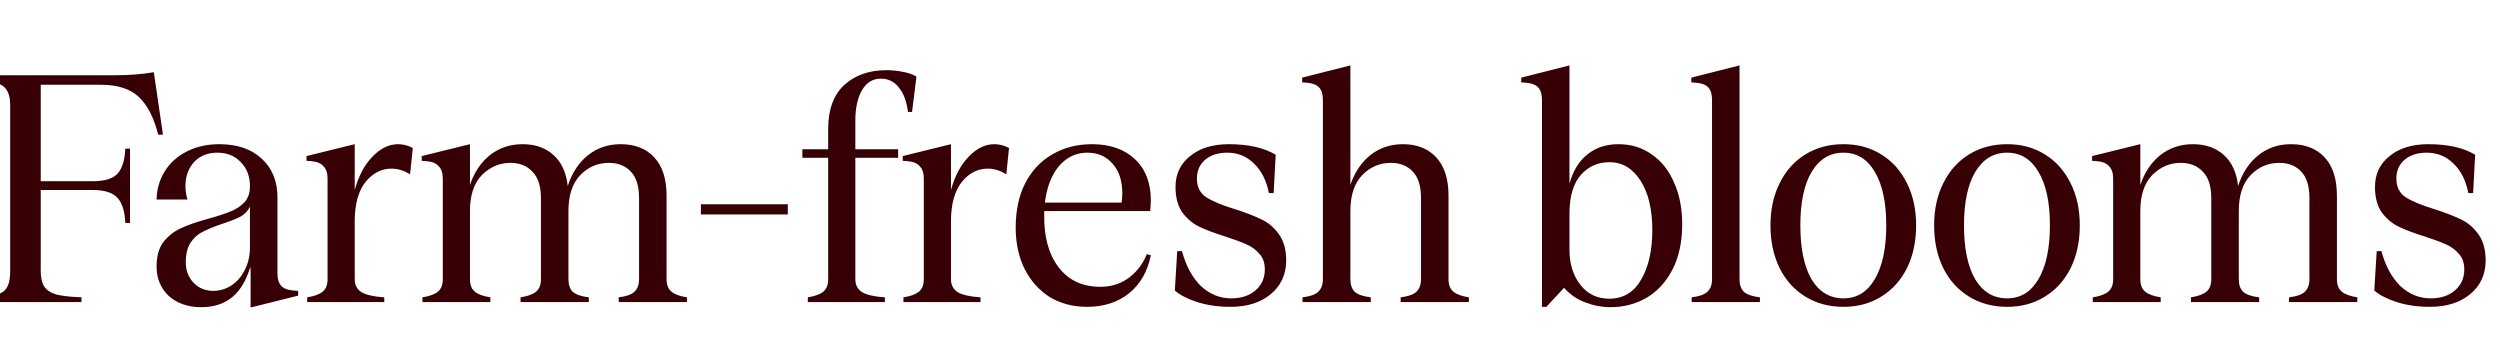 <svg width="1440" height="196" viewBox="0 0 1440 196" fill="none" xmlns="http://www.w3.org/2000/svg">
<path d="M93.874 77.576H91.136C88.658 67.796 84.942 60.559 79.987 55.865C75.032 51.171 67.731 48.824 58.081 48.824H23.463V104.371H53.583C60.233 104.371 64.927 102.937 67.665 100.068C70.403 97.069 71.903 92.245 72.164 85.595H74.902V128.428H72.164C71.903 121.778 70.403 116.954 67.665 113.955C64.927 110.956 60.233 109.456 53.583 109.456H23.463V156.006C23.463 160.048 24.18 163.112 25.614 165.199C27.048 167.285 29.395 168.784 32.655 169.697C35.915 170.479 40.674 171.001 46.933 171.262V174H-11.743V171.262C-5.223 170.871 -0.66 169.762 1.948 167.937C4.556 165.981 5.86 162.2 5.86 156.593V60.559C5.86 55.213 4.491 51.562 1.752 49.607C-0.855 47.651 -5.354 46.477 -11.743 46.086V43.348H65.709C74.315 43.348 81.943 42.761 88.593 41.587L93.874 77.576ZM171.744 167.546V170.284L144.361 177.129V156.397L144.166 153.659C139.733 169.176 130.344 176.934 116.001 176.934C108.308 176.934 102.049 174.782 97.225 170.479C92.531 166.046 90.184 160.374 90.184 153.463C90.184 147.465 91.553 142.706 94.291 139.186C97.16 135.665 100.55 133.057 104.462 131.362C108.373 129.537 113.654 127.711 120.304 125.886C125.52 124.451 129.692 123.082 132.822 121.778C136.082 120.474 138.755 118.714 140.841 116.497C142.927 114.15 143.97 111.086 143.97 107.305C143.97 101.568 142.21 96.939 138.689 93.418C135.299 89.767 130.801 87.942 125.194 87.942C119.587 87.942 115.089 89.767 111.698 93.418C108.439 97.069 106.809 101.698 106.809 107.305C106.809 109.782 107.2 112.325 107.982 114.933H90.184C90.314 108.935 91.879 103.523 94.878 98.699C97.877 93.874 102.049 90.093 107.395 87.355C112.872 84.486 119.196 83.052 126.367 83.052C136.668 83.052 144.818 85.855 150.816 91.462C156.814 96.939 159.813 104.371 159.813 113.759V157.571C159.813 160.7 160.53 163.047 161.964 164.612C163.399 166.177 165.746 167.089 169.005 167.35L171.744 167.546ZM122.847 167.546C126.367 167.546 129.758 166.568 133.017 164.612C136.277 162.526 138.885 159.592 140.841 155.81C142.927 151.899 143.97 147.4 143.97 142.315V119.04C142.797 121.517 140.906 123.473 138.298 124.908C135.69 126.212 132.17 127.581 127.737 129.015C123.173 130.58 119.522 132.079 116.784 133.513C114.045 134.817 111.698 136.904 109.742 139.772C107.917 142.641 107.004 146.422 107.004 151.116C107.004 155.81 108.504 159.722 111.503 162.852C114.502 165.981 118.283 167.546 122.847 167.546ZM204.321 109.456C206.538 101.372 209.928 94.983 214.492 90.289C219.055 85.464 224.01 83.052 229.356 83.052C232.094 83.052 234.898 83.769 237.766 85.204L236.202 100.459C232.812 98.243 229.226 97.134 225.444 97.134C219.707 97.134 214.752 99.677 210.58 104.762C206.538 109.847 204.451 117.149 204.321 126.668V160.896C204.321 164.155 205.625 166.633 208.233 168.328C210.971 169.893 215.339 170.871 221.337 171.262V174H176.939V171.262C181.111 170.61 184.11 169.501 185.936 167.937C187.761 166.372 188.674 164.025 188.674 160.896V102.806C188.674 99.677 187.892 97.33 186.327 95.765C184.893 94.07 182.546 93.092 179.286 92.831L176.548 92.636V89.898L204.321 83.052V109.456ZM383.943 160.896C383.943 164.025 384.856 166.372 386.682 167.937C388.507 169.501 391.506 170.61 395.679 171.262V174H356.366V171.262C360.668 170.74 363.667 169.697 365.363 168.132C367.188 166.437 368.101 164.025 368.101 160.896V114.15C368.101 107.24 366.536 102.154 363.407 98.895C360.277 95.504 356.04 93.809 350.694 93.809C344.304 93.809 338.828 96.156 334.264 100.85C329.701 105.545 327.419 112.455 327.419 121.583V160.896C327.419 164.025 328.266 166.437 329.961 168.132C331.787 169.697 334.851 170.74 339.154 171.262V174H299.841V171.262C304.013 170.61 307.012 169.501 308.838 167.937C310.663 166.372 311.576 164.025 311.576 160.896V114.15C311.576 107.24 309.946 102.154 306.686 98.895C303.557 95.504 299.319 93.809 293.973 93.809C287.715 93.809 282.238 96.156 277.544 100.85C272.98 105.545 270.698 112.455 270.698 121.583V160.896C270.698 164.025 271.611 166.372 273.437 167.937C275.262 169.501 278.261 170.61 282.434 171.262V174H243.316V171.262C247.489 170.61 250.488 169.501 252.313 167.937C254.139 166.372 255.051 164.025 255.051 160.896V102.806C255.051 99.677 254.269 97.33 252.704 95.765C251.27 94.07 248.923 93.092 245.663 92.831L242.925 92.636V89.898L270.698 83.052V106.522C273.176 99.221 277.022 93.483 282.238 89.311C287.584 85.138 293.843 83.052 301.014 83.052C308.316 83.052 314.249 85.138 318.813 89.311C323.377 93.353 326.115 99.286 327.028 107.109C329.505 99.546 333.352 93.679 338.567 89.506C343.913 85.204 350.237 83.052 357.539 83.052C365.754 83.052 372.208 85.595 376.902 90.68C381.596 95.765 383.943 103.132 383.943 112.781V160.896ZM453.779 123.539H403.708V117.671H453.779V123.539ZM510.673 40.414C513.802 40.414 516.932 40.74 520.061 41.392C523.191 41.913 525.798 42.826 527.885 44.13L525.342 64.471H522.995C522.213 58.343 520.452 53.649 517.714 50.389C515.106 46.999 511.651 45.304 507.348 45.304C502.654 45.304 499.003 47.586 496.395 52.149C493.918 56.583 492.679 62.32 492.679 69.361V85.986H517.323V90.876H492.679V160.896C492.679 164.155 493.983 166.633 496.591 168.328C499.329 169.893 503.697 170.871 509.695 171.262V174H465.297V171.262C469.469 170.61 472.468 169.501 474.294 167.937C476.119 166.372 477.032 164.025 477.032 160.896V90.876H462.167V85.986H477.032V74.251C477.032 63.167 480.096 54.757 486.225 49.02C492.483 43.283 500.633 40.414 510.673 40.414ZM547.76 109.456C549.976 101.372 553.367 94.983 557.93 90.289C562.494 85.464 567.449 83.052 572.795 83.052C575.533 83.052 578.337 83.769 581.205 85.204L579.64 100.459C576.25 98.243 572.665 97.134 568.883 97.134C563.146 97.134 558.191 99.677 554.019 104.762C549.976 109.847 547.89 117.149 547.76 126.668V160.896C547.76 164.155 549.064 166.633 551.671 168.328C554.41 169.893 558.778 170.871 564.776 171.262V174H520.378V171.262C524.55 170.61 527.549 169.501 529.375 167.937C531.2 166.372 532.113 164.025 532.113 160.896V102.806C532.113 99.677 531.33 97.33 529.766 95.765C528.331 94.07 525.984 93.092 522.725 92.831L519.986 92.636V89.898L547.76 83.052V109.456ZM662.884 147.009C661.059 156.267 656.886 163.569 650.367 168.915C643.847 174.13 635.763 176.738 626.114 176.738C618.03 176.738 610.858 174.848 604.599 171.066C598.471 167.154 593.646 161.743 590.126 154.832C586.736 147.922 585.04 140.033 585.04 131.166C585.04 121.257 586.866 112.716 590.517 105.545C594.298 98.243 599.514 92.701 606.164 88.92C612.814 85.008 620.442 83.052 629.048 83.052C639.349 83.052 647.563 85.921 653.692 91.658C659.82 97.395 662.884 105.284 662.884 115.324C662.884 116.628 662.754 118.714 662.493 121.583H601.47V123.343C601.209 136.121 603.947 146.292 609.684 153.855C615.422 161.417 623.441 165.199 633.742 165.199C640.131 165.199 645.672 163.438 650.367 159.918C655.061 156.267 658.451 151.768 660.537 146.422L662.884 147.009ZM626.309 87.942C619.79 87.942 614.313 90.549 609.88 95.765C605.577 100.981 602.904 107.957 601.861 116.693H646.064C646.324 114.346 646.455 112.586 646.455 111.412C646.455 104.11 644.564 98.373 640.783 94.201C637.132 90.028 632.307 87.942 626.309 87.942ZM680.815 144.662C683.162 153.268 686.813 159.983 691.768 164.807C696.854 169.501 702.656 171.849 709.176 171.849C714.913 171.849 719.542 170.349 723.062 167.35C726.713 164.221 728.539 160.179 728.539 155.224C728.539 151.442 727.496 148.443 725.409 146.227C723.453 143.88 720.976 142.054 717.977 140.75C715.108 139.446 711.066 137.947 705.851 136.252C699.592 134.296 694.572 132.405 690.79 130.58C687.009 128.754 683.749 126.016 681.011 122.365C678.403 118.584 677.099 113.694 677.099 107.696C677.099 100.264 679.903 94.331 685.51 89.898C691.116 85.334 698.549 83.052 707.806 83.052C719.02 83.052 728.017 85.073 734.797 89.115L733.624 111.217H730.886C729.451 103.915 726.583 98.243 722.28 94.201C718.107 90.028 712.957 87.942 706.829 87.942C701.613 87.942 697.375 89.311 694.115 92.049C690.986 94.787 689.421 98.373 689.421 102.806C689.421 107.631 691.182 111.217 694.702 113.564C698.353 115.911 703.83 118.192 711.131 120.409C717.651 122.495 722.867 124.516 726.778 126.472C730.69 128.298 734.015 131.166 736.753 135.078C739.492 138.86 740.861 143.945 740.861 150.334C740.73 158.288 737.731 164.677 731.864 169.501C725.996 174.326 718.303 176.738 708.784 176.738C701.743 176.738 695.354 175.825 689.617 174C684.01 172.175 679.707 169.958 676.708 167.35L678.077 144.662H680.815ZM834.345 160.896C834.345 164.025 835.258 166.372 837.083 167.937C838.909 169.501 841.908 170.61 846.08 171.262V174H806.767V171.262C811.07 170.74 814.069 169.697 815.764 168.132C817.59 166.437 818.503 164.025 818.503 160.896V114.15C818.503 107.24 816.938 102.154 813.809 98.895C810.679 95.504 806.441 93.809 801.095 93.809C794.706 93.809 789.23 96.156 784.666 100.85C780.102 105.545 777.821 112.455 777.821 121.583V160.896C777.821 164.025 778.668 166.437 780.363 168.132C782.189 169.697 785.253 170.74 789.556 171.262V174H750.243V171.262C754.546 170.74 757.545 169.697 759.24 168.132C761.065 166.437 761.978 164.025 761.978 160.896V57.43C761.978 54.301 761.261 51.954 759.827 50.389C758.392 48.824 756.045 47.911 752.785 47.651L750.047 47.455V44.717L777.821 37.676V106.522C780.298 99.221 784.145 93.483 789.36 89.311C794.706 85.138 800.965 83.052 808.137 83.052C816.221 83.052 822.61 85.595 827.304 90.68C831.998 95.765 834.345 103.132 834.345 112.781V160.896ZM932.177 83.052C939.479 83.052 945.868 85.008 951.345 88.92C956.951 92.701 961.254 98.112 964.253 105.153C967.383 112.064 968.947 120.083 968.947 129.211C968.947 139.381 967.057 148.117 963.275 155.419C959.494 162.591 954.474 168.002 948.215 171.653C941.956 175.174 935.111 176.934 927.678 176.934C922.724 176.934 917.899 176.021 913.205 174.196C908.511 172.5 904.404 169.697 900.883 165.785L890.713 176.738H888.17V57.43C888.17 54.301 887.453 51.954 886.018 50.389C884.584 48.824 882.237 47.911 878.977 47.651L876.239 47.455V44.717L904.012 37.676V105.74C906.099 98.308 909.554 92.701 914.379 88.92C919.203 85.008 925.136 83.052 932.177 83.052ZM926.896 172.044C934.98 172.044 941.109 168.393 945.281 161.091C949.584 153.789 951.736 144.271 951.736 132.536C951.736 120.54 949.454 111.021 944.89 103.98C940.326 96.939 934.394 93.418 927.092 93.418C920.442 93.418 914.965 95.83 910.662 100.655C906.359 105.479 904.143 112.716 904.012 122.365V143.88C904.012 151.964 906.099 158.679 910.271 164.025C914.444 169.371 919.985 172.044 926.896 172.044ZM1001.97 160.896C1001.97 164.025 1002.82 166.437 1004.52 168.132C1006.34 169.697 1009.41 170.74 1013.71 171.262V174H974.396V171.262C978.699 170.74 981.698 169.697 983.393 168.132C985.219 166.437 986.131 164.025 986.131 160.896V57.43C986.131 54.301 985.414 51.954 983.98 50.389C982.546 48.824 980.199 47.911 976.939 47.651L974.201 47.455V44.717L1001.97 37.676V160.896ZM1061.84 176.738C1053.62 176.738 1046.32 174.782 1039.93 170.871C1033.54 166.959 1028.59 161.482 1025.07 154.441C1021.55 147.27 1019.79 139.055 1019.79 129.797C1019.79 120.67 1021.55 112.586 1025.07 105.545C1028.59 98.373 1033.54 92.831 1039.93 88.92C1046.32 85.008 1053.62 83.052 1061.84 83.052C1070.05 83.052 1077.29 85.008 1083.55 88.92C1089.94 92.831 1094.89 98.373 1098.41 105.545C1101.93 112.586 1103.69 120.67 1103.69 129.797C1103.69 139.055 1101.93 147.27 1098.41 154.441C1094.89 161.482 1089.94 166.959 1083.55 170.871C1077.29 174.782 1070.05 176.738 1061.84 176.738ZM1061.84 171.849C1069.53 171.849 1075.53 168.198 1079.83 160.896C1084.26 153.463 1086.48 143.097 1086.48 129.797C1086.48 116.497 1084.26 106.196 1079.83 98.895C1075.53 91.593 1069.53 87.942 1061.84 87.942C1054.01 87.942 1047.89 91.658 1043.45 99.09C1039.15 106.392 1037 116.628 1037 129.797C1037 143.097 1039.15 153.463 1043.45 160.896C1047.89 168.198 1054.01 171.849 1061.84 171.849ZM1156.1 176.738C1147.89 176.738 1140.58 174.782 1134.2 170.871C1127.81 166.959 1122.85 161.482 1119.33 154.441C1115.81 147.27 1114.05 139.055 1114.05 129.797C1114.05 120.67 1115.81 112.586 1119.33 105.545C1122.85 98.373 1127.81 92.831 1134.2 88.92C1140.58 85.008 1147.89 83.052 1156.1 83.052C1164.32 83.052 1171.55 85.008 1177.81 88.92C1184.2 92.831 1189.16 98.373 1192.68 105.545C1196.2 112.586 1197.96 120.67 1197.96 129.797C1197.96 139.055 1196.2 147.27 1192.68 154.441C1189.16 161.482 1184.2 166.959 1177.81 170.871C1171.55 174.782 1164.32 176.738 1156.1 176.738ZM1156.1 171.849C1163.79 171.849 1169.79 168.198 1174.1 160.896C1178.53 153.463 1180.75 143.097 1180.75 129.797C1180.75 116.497 1178.53 106.196 1174.1 98.895C1169.79 91.593 1163.79 87.942 1156.1 87.942C1148.28 87.942 1142.15 91.658 1137.72 99.09C1133.41 106.392 1131.26 116.628 1131.26 129.797C1131.26 143.097 1133.41 153.463 1137.72 160.896C1142.15 168.198 1148.28 171.849 1156.1 171.849ZM1346.07 160.896C1346.07 164.025 1346.98 166.372 1348.81 167.937C1350.64 169.501 1353.63 170.61 1357.81 171.262V174H1318.49V171.262C1322.8 170.74 1325.8 169.697 1327.49 168.132C1329.32 166.437 1330.23 164.025 1330.23 160.896V114.15C1330.23 107.24 1328.66 102.154 1325.53 98.895C1322.41 95.504 1318.17 93.809 1312.82 93.809C1306.43 93.809 1300.96 96.156 1296.39 100.85C1291.83 105.545 1289.55 112.455 1289.55 121.583V160.896C1289.55 164.025 1290.39 166.437 1292.09 168.132C1293.91 169.697 1296.98 170.74 1301.28 171.262V174H1261.97V171.262C1266.14 170.61 1269.14 169.501 1270.97 167.937C1272.79 166.372 1273.7 164.025 1273.7 160.896V114.15C1273.7 107.24 1272.07 102.154 1268.81 98.895C1265.69 95.504 1261.45 93.809 1256.1 93.809C1249.84 93.809 1244.37 96.156 1239.67 100.85C1235.11 105.545 1232.83 112.455 1232.83 121.583V160.896C1232.83 164.025 1233.74 166.372 1235.56 167.937C1237.39 169.501 1240.39 170.61 1244.56 171.262V174H1205.44V171.262C1209.62 170.61 1212.62 169.501 1214.44 167.937C1216.27 166.372 1217.18 164.025 1217.18 160.896V102.806C1217.18 99.677 1216.4 97.33 1214.83 95.765C1213.4 94.07 1211.05 93.092 1207.79 92.831L1205.05 92.636V89.898L1232.83 83.052V106.522C1235.3 99.221 1239.15 93.483 1244.37 89.311C1249.71 85.138 1255.97 83.052 1263.14 83.052C1270.44 83.052 1276.38 85.138 1280.94 89.311C1285.5 93.353 1288.24 99.286 1289.16 107.109C1291.63 99.546 1295.48 93.679 1300.7 89.506C1306.04 85.204 1312.37 83.052 1319.67 83.052C1327.88 83.052 1334.34 85.595 1339.03 90.68C1343.72 95.765 1346.07 103.132 1346.07 112.781V160.896ZM1371.7 144.662C1374.05 153.268 1377.7 159.983 1382.66 164.807C1387.74 169.501 1393.54 171.849 1400.06 171.849C1405.8 171.849 1410.43 170.349 1413.95 167.35C1417.6 164.221 1419.43 160.179 1419.43 155.224C1419.43 151.442 1418.38 148.443 1416.3 146.227C1414.34 143.88 1411.86 142.054 1408.87 140.75C1406 139.446 1401.95 137.947 1396.74 136.252C1390.48 134.296 1385.46 132.405 1381.68 130.58C1377.9 128.754 1374.64 126.016 1371.9 122.365C1369.29 118.584 1367.99 113.694 1367.99 107.696C1367.99 100.264 1370.79 94.331 1376.4 89.898C1382 85.334 1389.44 83.052 1398.69 83.052C1409.91 83.052 1418.91 85.073 1425.69 89.115L1424.51 111.217H1421.77C1420.34 103.915 1417.47 98.243 1413.17 94.201C1409 90.028 1403.85 87.942 1397.72 87.942C1392.5 87.942 1388.26 89.311 1385 92.049C1381.87 94.787 1380.31 98.373 1380.31 102.806C1380.31 107.631 1382.07 111.217 1385.59 113.564C1389.24 115.911 1394.72 118.192 1402.02 120.409C1408.54 122.495 1413.76 124.516 1417.67 126.472C1421.58 128.298 1424.9 131.166 1427.64 135.078C1430.38 138.86 1431.75 143.945 1431.75 150.334C1431.62 158.288 1428.62 164.677 1422.75 169.501C1416.88 174.326 1409.19 176.738 1399.67 176.738C1392.63 176.738 1386.24 175.825 1380.51 174C1374.9 172.175 1370.6 169.958 1367.6 167.35L1368.97 144.662H1371.7Z" fill="#370005"/>
</svg>
